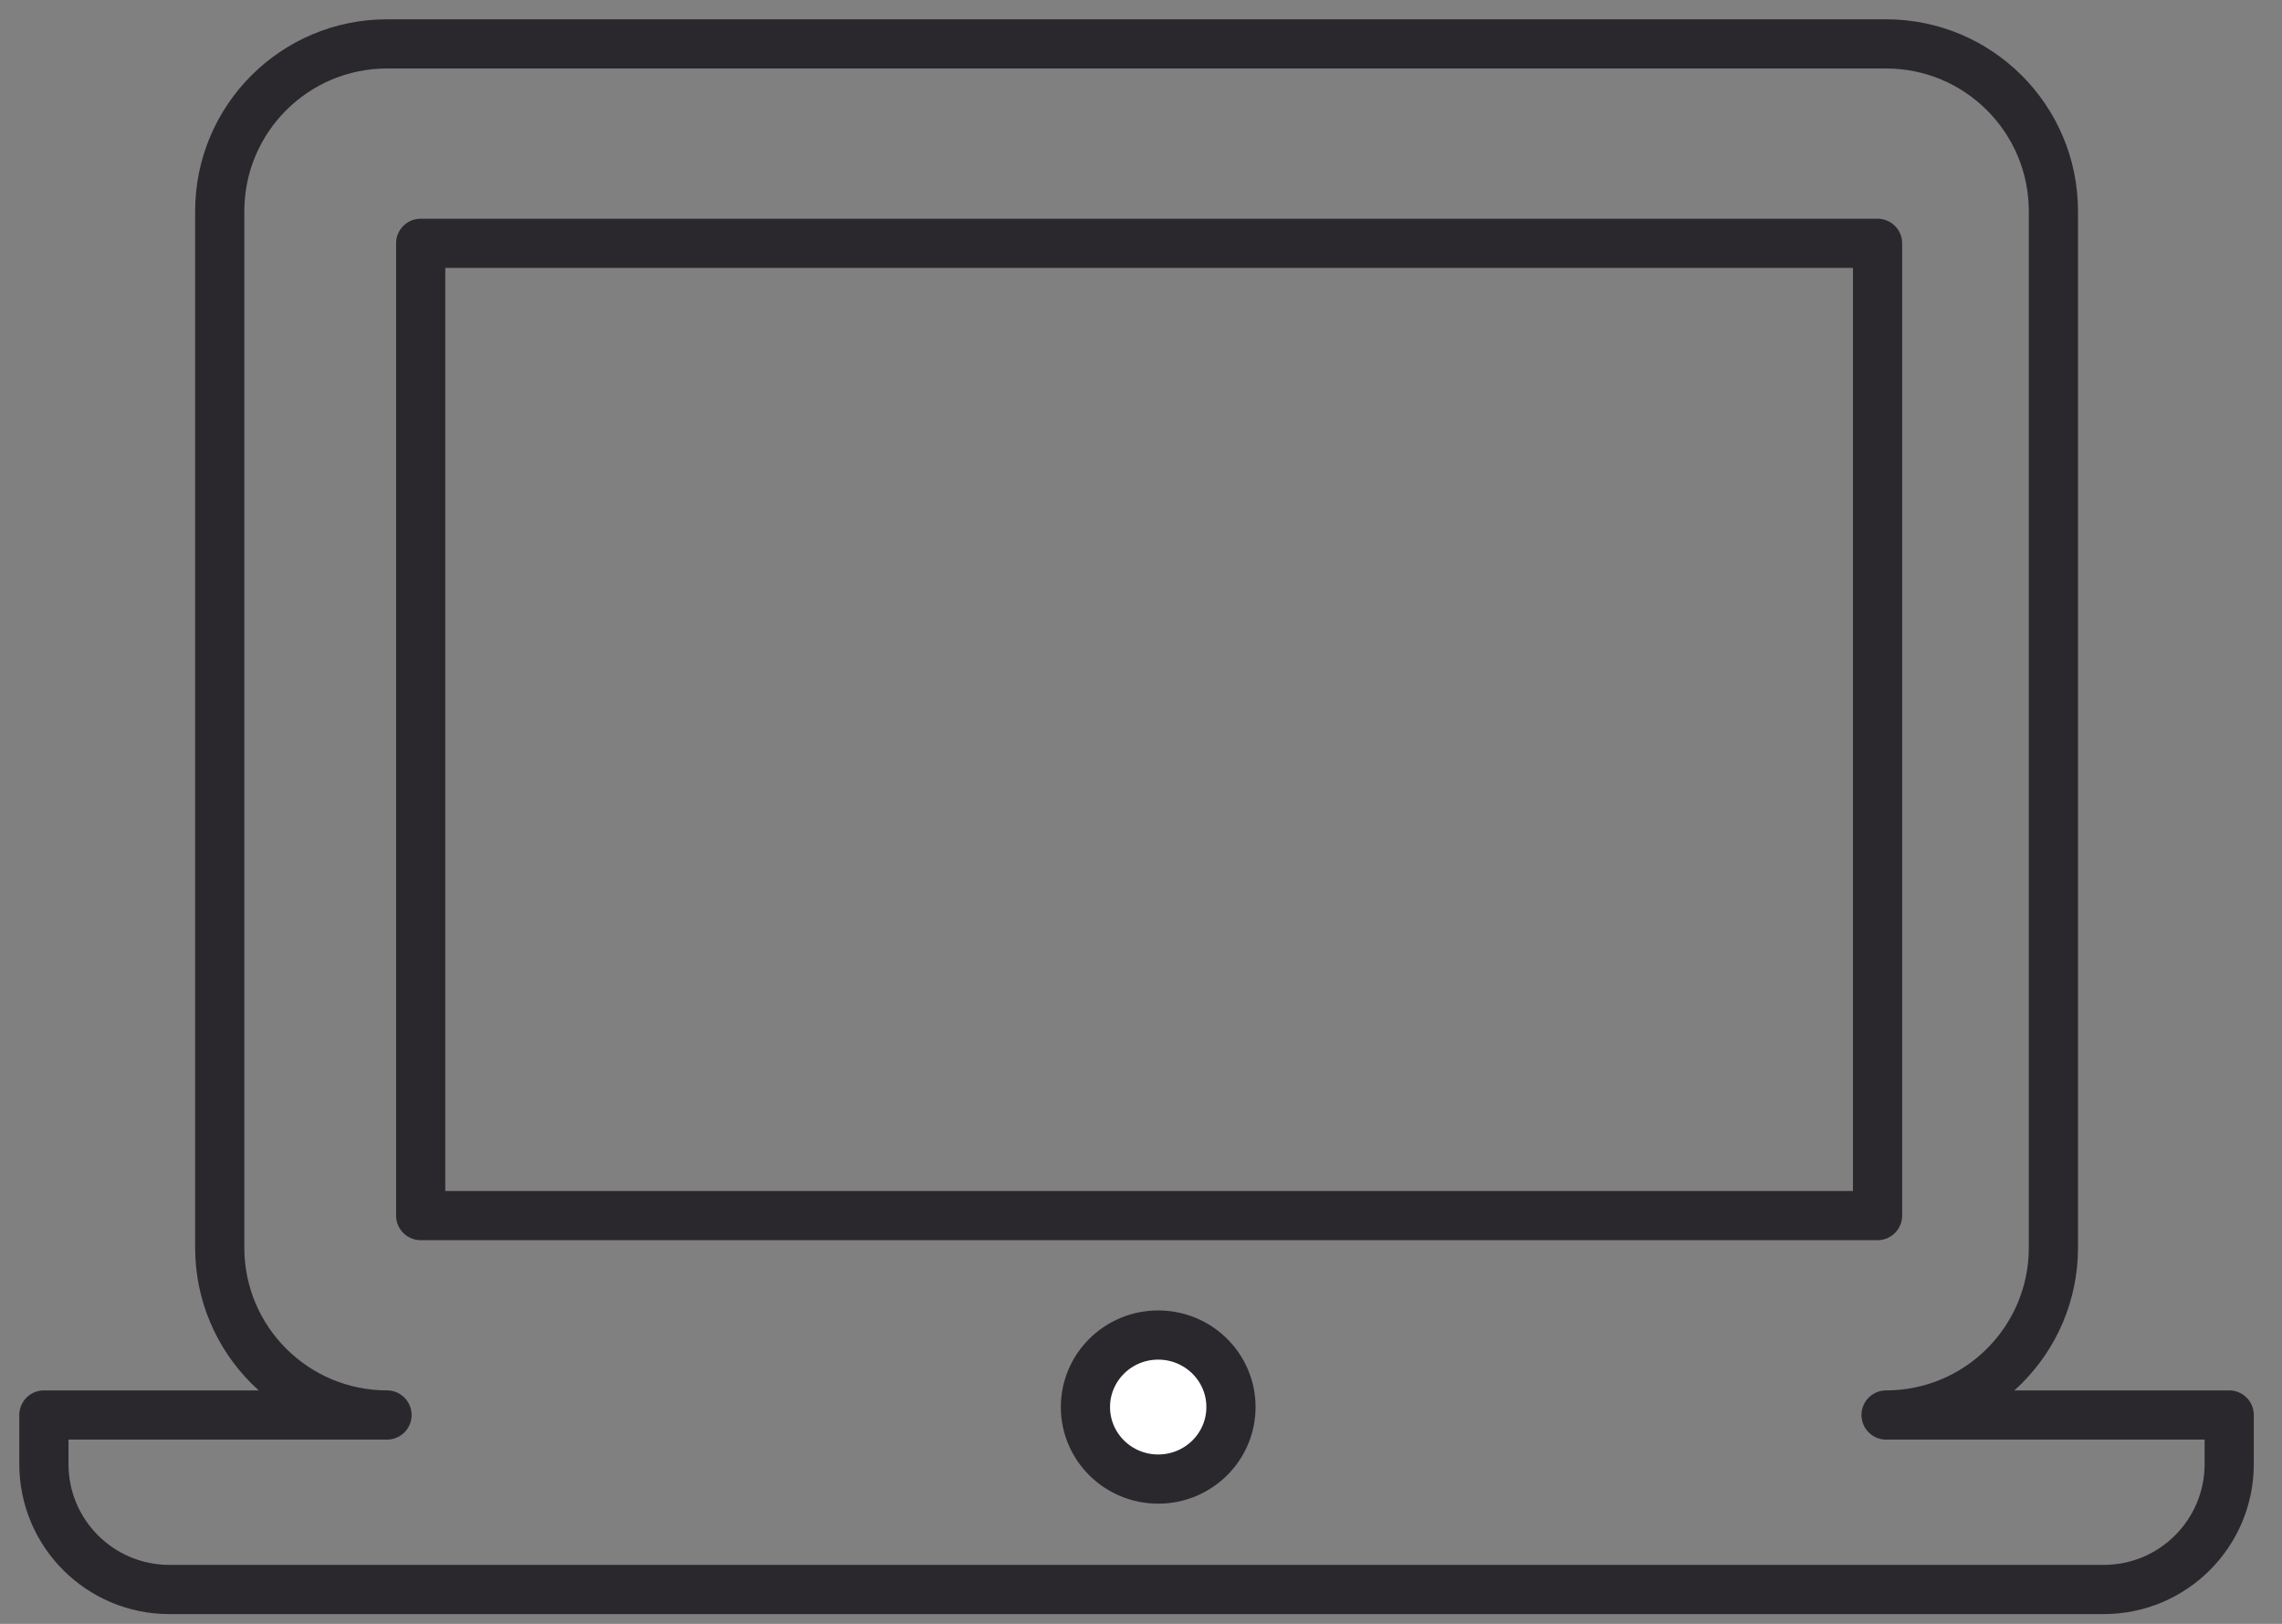<?xml version="1.0" encoding="UTF-8"?>
<svg width="52px" height="37px" viewBox="0 0 52 37" version="1.1" xmlns="http://www.w3.org/2000/svg" xmlns:xlink="http://www.w3.org/1999/xlink">
    <rect x="0" y="0" width="52" height="37" fill="#808080" stroke="none"/>
    <!-- Generator: Sketch 63 (92445) - https://sketch.com -->
    <title>laptop</title>
    <desc>Created with Sketch.</desc>
    <g id="Icons" stroke="none" stroke-width="1" fill="none" fill-rule="evenodd">
        <g id="Line-art-icons" transform="translate(-1250, -1364)" fill-rule="nonzero" stroke="#2A282C" stroke-width="1.121">
            <g id="laptop" transform="translate(1244, 1351)">
                <g id="Group-30" transform="translate(7, 14)">
                    <path d="M4.007,27.429 L4.007,3.813 C4.007,1.707 5.714,1.25512774e-13 7.819,1.25570052e-13 L41.978,1.25570052e-13 C44.084,1.21886854e-13 45.791,1.707 45.791,3.813 L45.791,27.429 C45.791,29.534 44.084,31.241 41.978,31.241 L49.797,31.241 L49.797,32.358 C49.797,33.937 48.517,35.217 46.938,35.217 L2.86,35.217 C1.28,35.217 4.98650629e-15,33.937 6.12536841e-15,32.358 L6.12536841e-15,31.241 L7.819,31.241 C5.714,31.241 4.007,29.534 4.007,27.429 Z M41.784,4.544 L8.586,4.544 L8.586,26.697 L41.784,26.697 L41.784,4.544 Z" id="Combined-Shape" stroke-linejoin="round"></path>
                    <ellipse id="Oval" fill="#FFFFFF" cx="25.392" cy="31.06" rx="1.658" ry="1.641"></ellipse>
                </g>
            </g>
        </g>
    </g>
</svg>